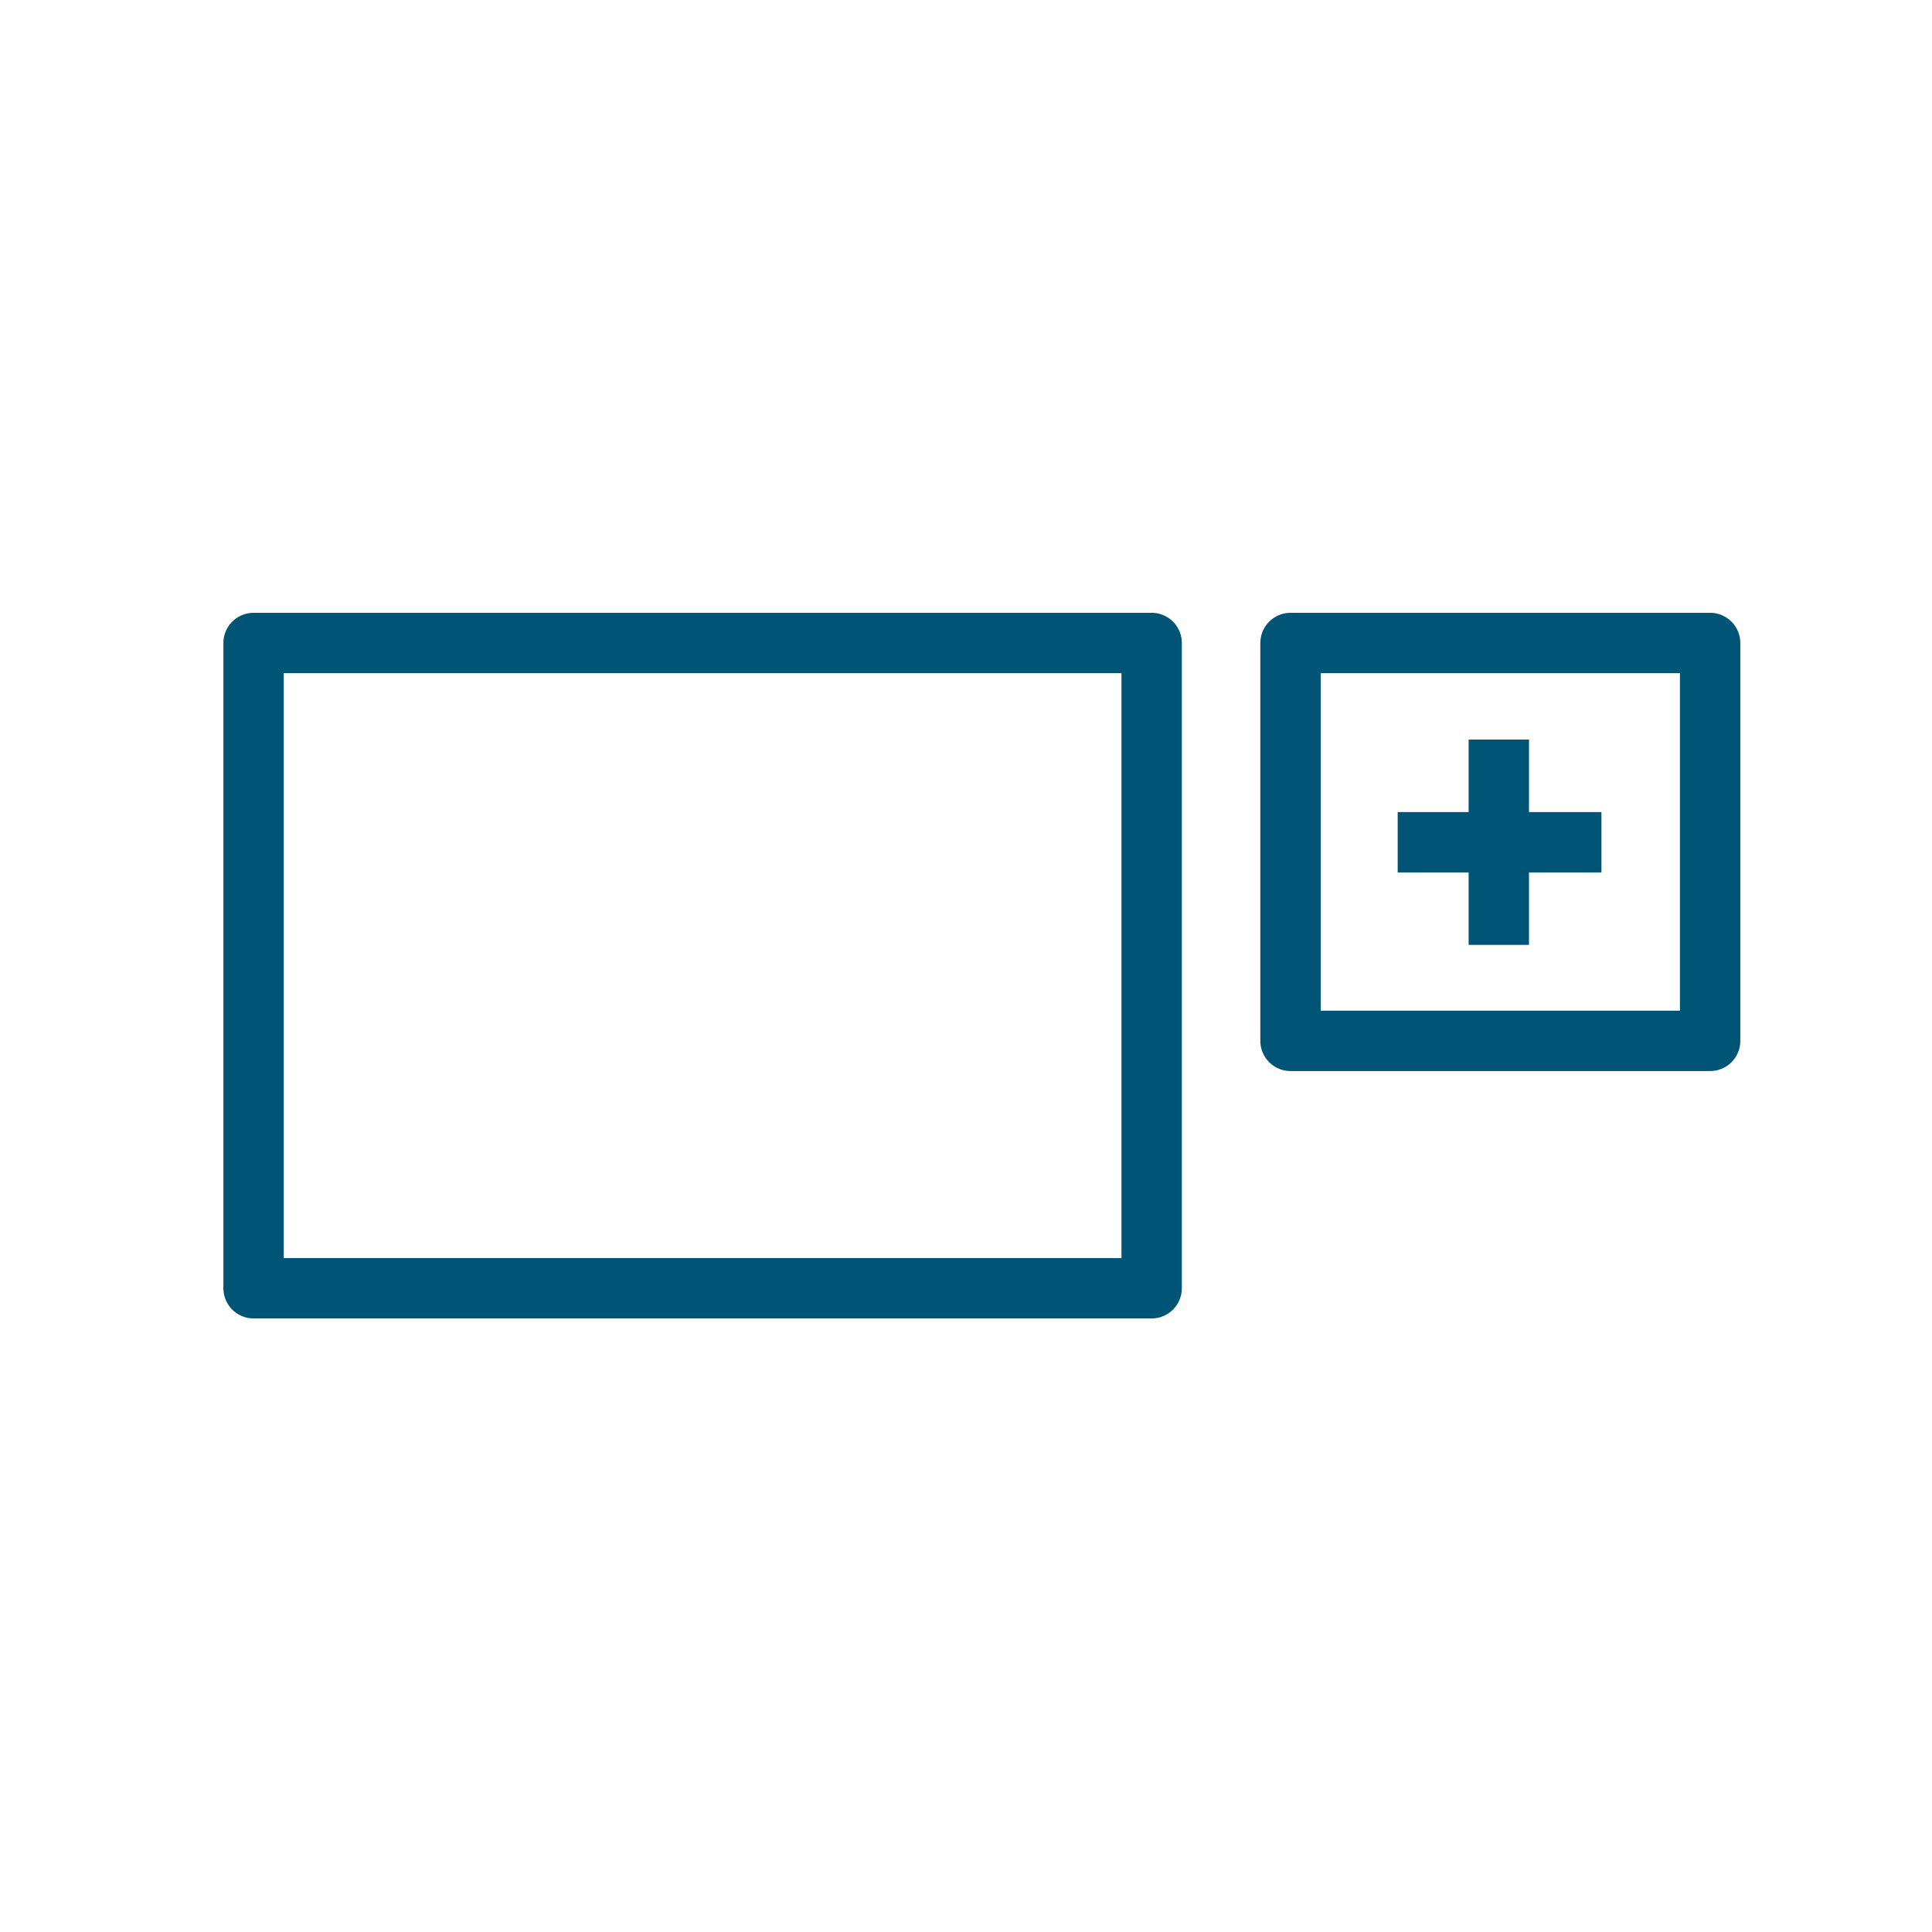 <?xml version="1.0" encoding="UTF-8"?>
<svg xmlns="http://www.w3.org/2000/svg" viewBox="0 0 128 128">
  <defs>
    <style>
      .cls-1, .cls-2 {
        fill: none;
        stroke: #057;
        stroke-linejoin: round;
        stroke-width: 4px;
      }

      .cls-2 {
        stroke-linecap: round;
      }
    </style>
  </defs>
  <g>
    <g>
      <polyline class="cls-1" points="99.3 49 99.3 55.8 92.6 55.8"></polyline>
      <polyline class="cls-1" points="99.3 62.6 99.3 55.8 106.1 55.8"></polyline>
    </g>
    <rect class="cls-2" x="16.8" y="42.6" width="59.5" height="42.75"></rect>
    <rect class="cls-2" x="85.5" y="42.6" width="27.8" height="26.36"></rect>
  </g>
</svg>
